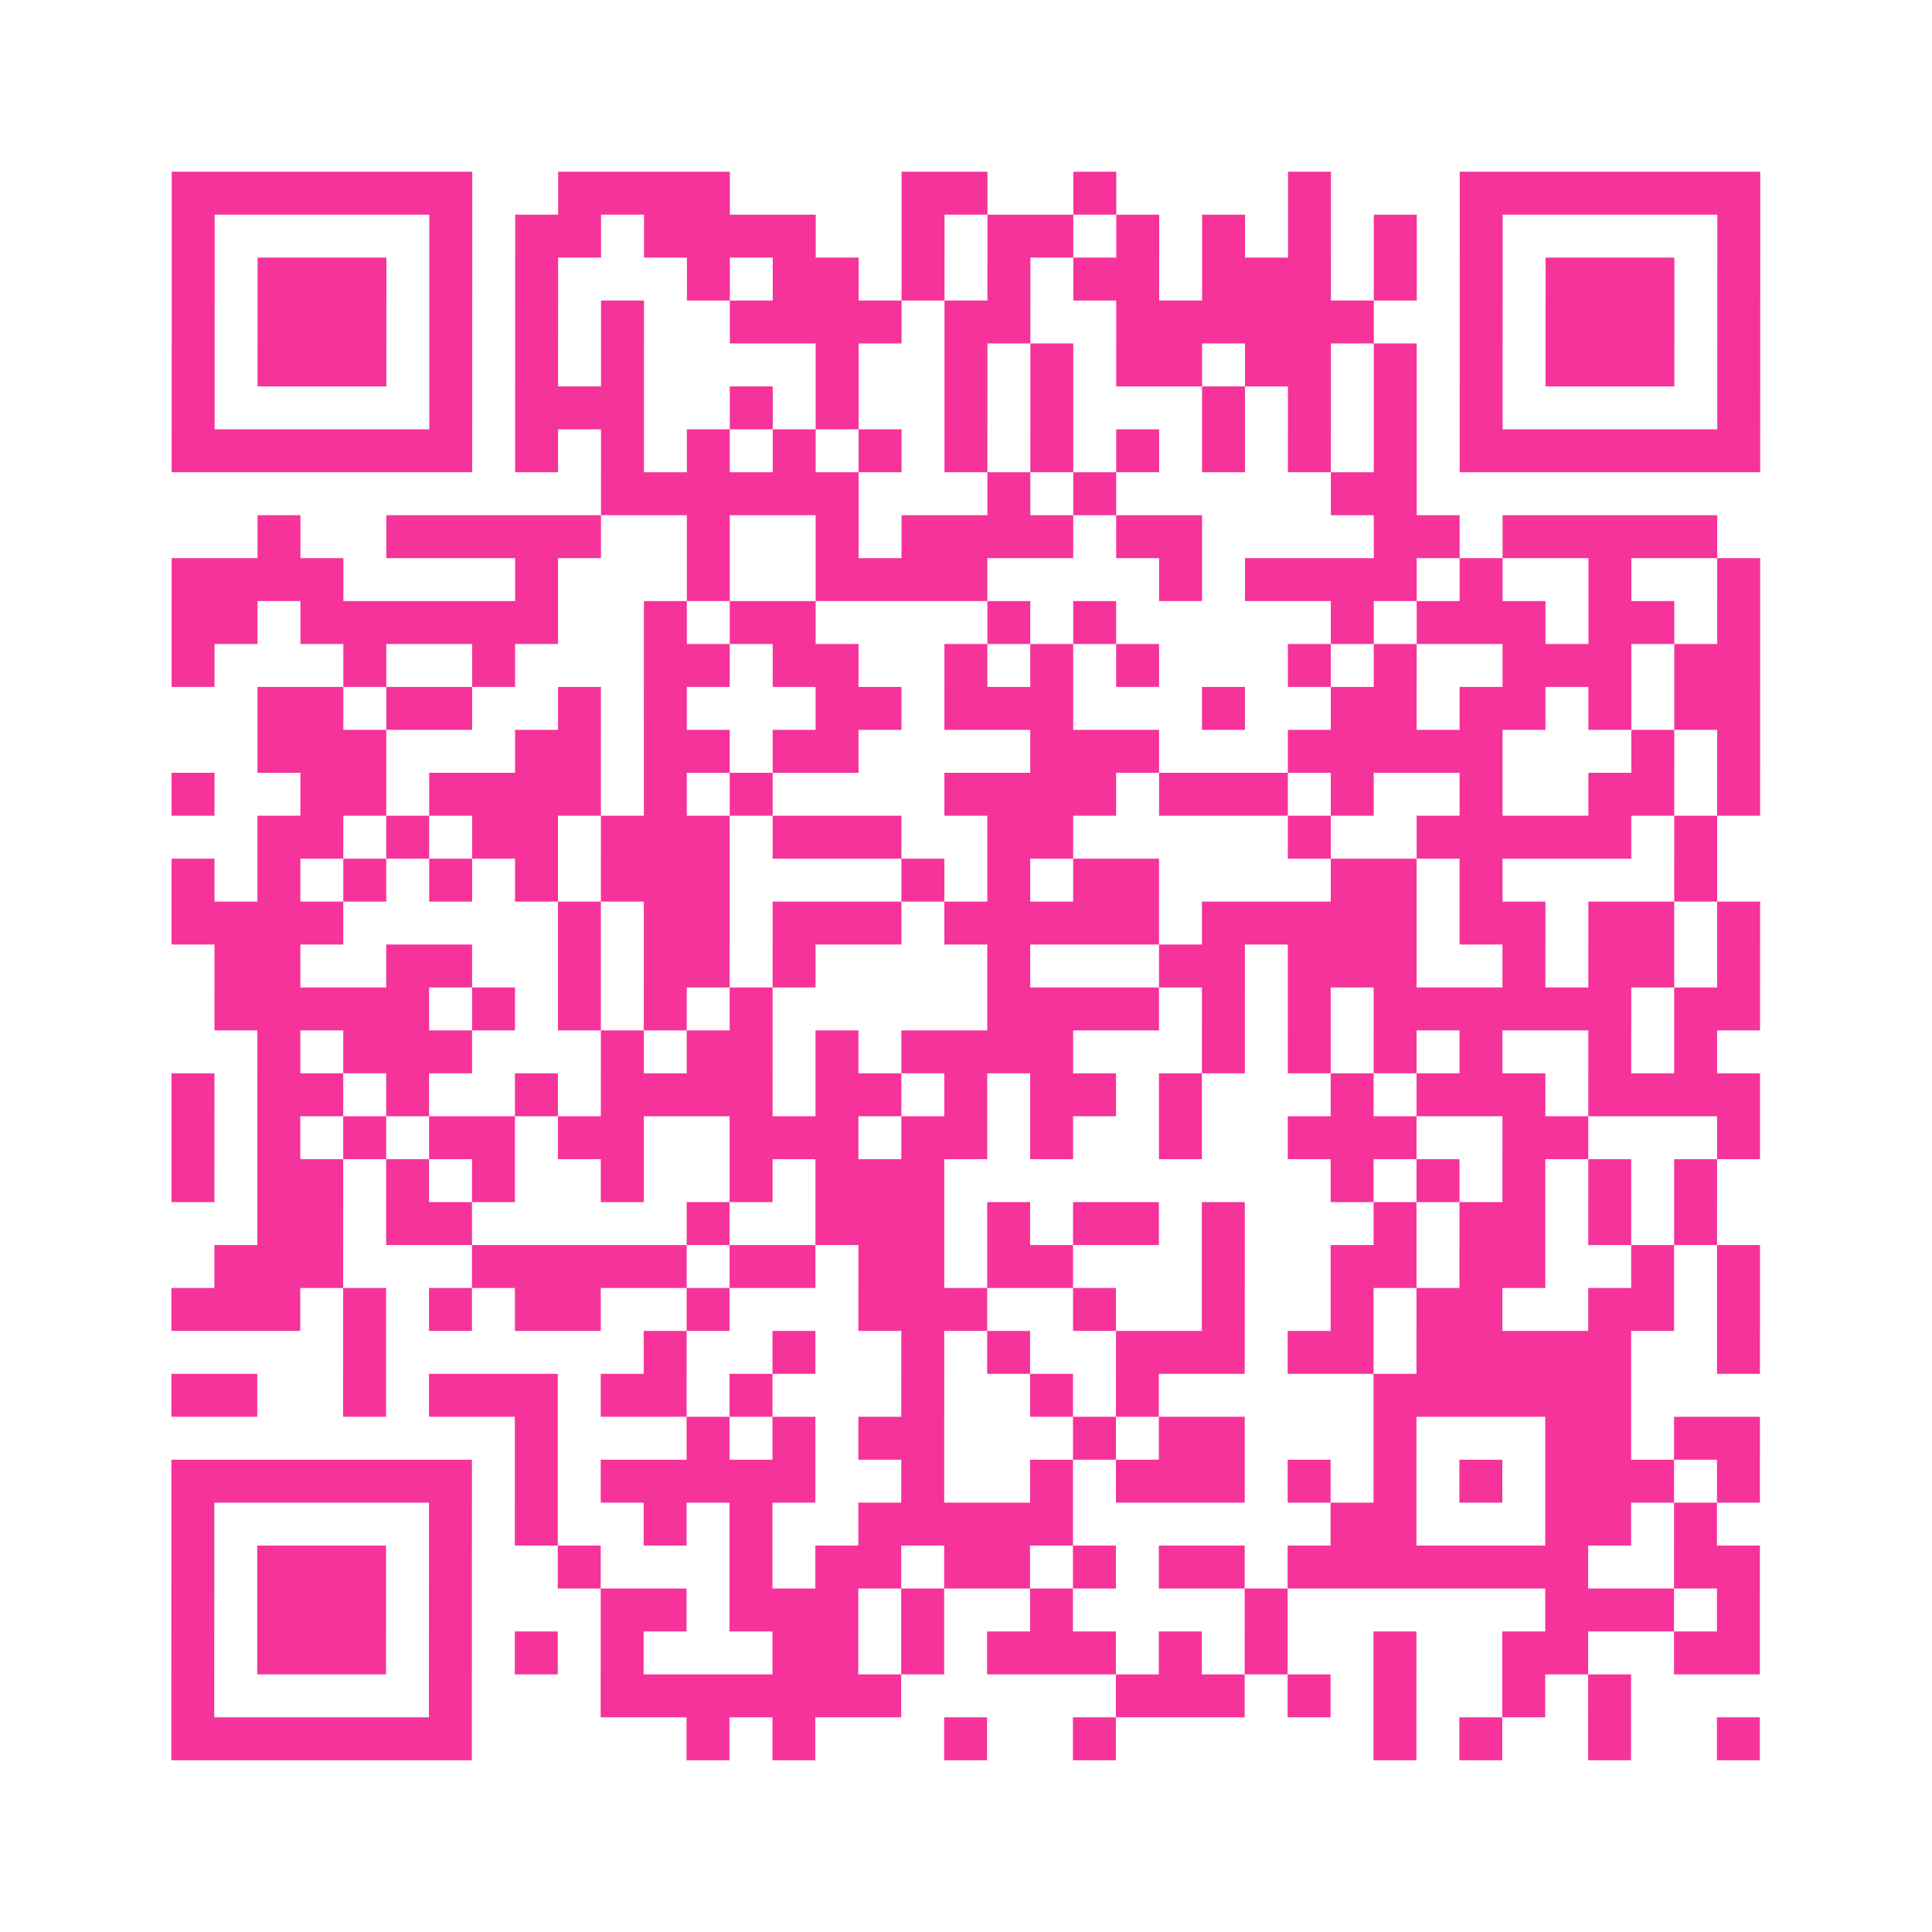 <?xml version="1.0" encoding="UTF-8"?>
<svg xmlns="http://www.w3.org/2000/svg" viewBox="0 0 45 45" class="pyqrcode"><path fill="transparent" d="M0 0h45v45h-45z"/><path stroke="#f6339b" class="pyqrline" d="M4 4.5h7m2 0h4m4 0h2m2 0h1m4 0h1m3 0h7m-37 1h1m5 0h1m1 0h2m1 0h4m2 0h1m1 0h2m1 0h1m1 0h1m1 0h1m1 0h1m1 0h1m5 0h1m-37 1h1m1 0h3m1 0h1m1 0h1m3 0h1m1 0h2m1 0h1m1 0h1m1 0h2m1 0h3m1 0h1m1 0h1m1 0h3m1 0h1m-37 1h1m1 0h3m1 0h1m1 0h1m1 0h1m2 0h4m1 0h2m2 0h6m2 0h1m1 0h3m1 0h1m-37 1h1m1 0h3m1 0h1m1 0h1m1 0h1m4 0h1m2 0h1m1 0h1m1 0h2m1 0h2m1 0h1m1 0h1m1 0h3m1 0h1m-37 1h1m5 0h1m1 0h3m2 0h1m1 0h1m2 0h1m1 0h1m3 0h1m1 0h1m1 0h1m1 0h1m5 0h1m-37 1h7m1 0h1m1 0h1m1 0h1m1 0h1m1 0h1m1 0h1m1 0h1m1 0h1m1 0h1m1 0h1m1 0h1m1 0h7m-27 1h6m3 0h1m1 0h1m5 0h2m-27 1h1m2 0h5m2 0h1m2 0h1m1 0h4m1 0h2m4 0h2m1 0h5m-36 1h4m4 0h1m3 0h1m2 0h4m4 0h1m1 0h4m1 0h1m2 0h1m2 0h1m-37 1h2m1 0h6m2 0h1m1 0h2m4 0h1m1 0h1m5 0h1m1 0h3m1 0h2m1 0h1m-37 1h1m3 0h1m2 0h1m3 0h2m1 0h2m2 0h1m1 0h1m1 0h1m3 0h1m1 0h1m2 0h3m1 0h2m-35 1h2m1 0h2m2 0h1m1 0h1m3 0h2m1 0h3m3 0h1m2 0h2m1 0h2m1 0h1m1 0h2m-35 1h3m3 0h2m1 0h2m1 0h2m4 0h3m3 0h5m3 0h1m1 0h1m-37 1h1m2 0h2m1 0h4m1 0h1m1 0h1m4 0h4m1 0h3m1 0h1m2 0h1m2 0h2m1 0h1m-35 1h2m1 0h1m1 0h2m1 0h3m1 0h3m2 0h2m5 0h1m2 0h5m1 0h1m-36 1h1m1 0h1m1 0h1m1 0h1m1 0h1m1 0h3m4 0h1m1 0h1m1 0h2m4 0h2m1 0h1m4 0h1m-36 1h4m5 0h1m1 0h2m1 0h3m1 0h5m1 0h5m1 0h2m1 0h2m1 0h1m-36 1h2m2 0h2m2 0h1m1 0h2m1 0h1m4 0h1m3 0h2m1 0h3m2 0h1m1 0h2m1 0h1m-36 1h5m1 0h1m1 0h1m1 0h1m1 0h1m5 0h4m1 0h1m1 0h1m1 0h6m1 0h2m-35 1h1m1 0h3m3 0h1m1 0h2m1 0h1m1 0h4m3 0h1m1 0h1m1 0h1m1 0h1m2 0h1m1 0h1m-36 1h1m1 0h2m1 0h1m2 0h1m1 0h4m1 0h2m1 0h1m1 0h2m1 0h1m3 0h1m1 0h3m1 0h4m-37 1h1m1 0h1m1 0h1m1 0h2m1 0h2m2 0h3m1 0h2m1 0h1m2 0h1m2 0h3m2 0h2m3 0h1m-37 1h1m1 0h2m1 0h1m1 0h1m2 0h1m2 0h1m1 0h3m9 0h1m1 0h1m1 0h1m1 0h1m1 0h1m-34 1h2m1 0h2m5 0h1m2 0h3m1 0h1m1 0h2m1 0h1m3 0h1m1 0h2m1 0h1m1 0h1m-35 1h3m3 0h5m1 0h2m1 0h2m1 0h2m3 0h1m2 0h2m1 0h2m2 0h1m1 0h1m-37 1h3m1 0h1m1 0h1m1 0h2m2 0h1m3 0h3m2 0h1m2 0h1m2 0h1m1 0h2m2 0h2m1 0h1m-33 1h1m6 0h1m2 0h1m2 0h1m1 0h1m2 0h3m1 0h2m1 0h5m2 0h1m-37 1h2m2 0h1m1 0h3m1 0h2m1 0h1m3 0h1m2 0h1m1 0h1m5 0h6m-26 1h1m3 0h1m1 0h1m1 0h2m3 0h1m1 0h2m3 0h1m3 0h2m1 0h2m-37 1h7m1 0h1m1 0h5m2 0h1m2 0h1m1 0h3m1 0h1m1 0h1m1 0h1m1 0h3m1 0h1m-37 1h1m5 0h1m1 0h1m2 0h1m1 0h1m2 0h5m6 0h2m3 0h2m1 0h1m-36 1h1m1 0h3m1 0h1m2 0h1m3 0h1m1 0h2m1 0h2m1 0h1m1 0h2m1 0h7m2 0h2m-37 1h1m1 0h3m1 0h1m3 0h2m1 0h3m1 0h1m2 0h1m4 0h1m6 0h3m1 0h1m-37 1h1m1 0h3m1 0h1m1 0h1m1 0h1m3 0h2m1 0h1m1 0h3m1 0h1m1 0h1m2 0h1m2 0h2m2 0h2m-37 1h1m5 0h1m3 0h7m5 0h3m1 0h1m1 0h1m2 0h1m1 0h1m-34 1h7m5 0h1m1 0h1m3 0h1m2 0h1m6 0h1m1 0h1m2 0h1m2 0h1"/></svg>
